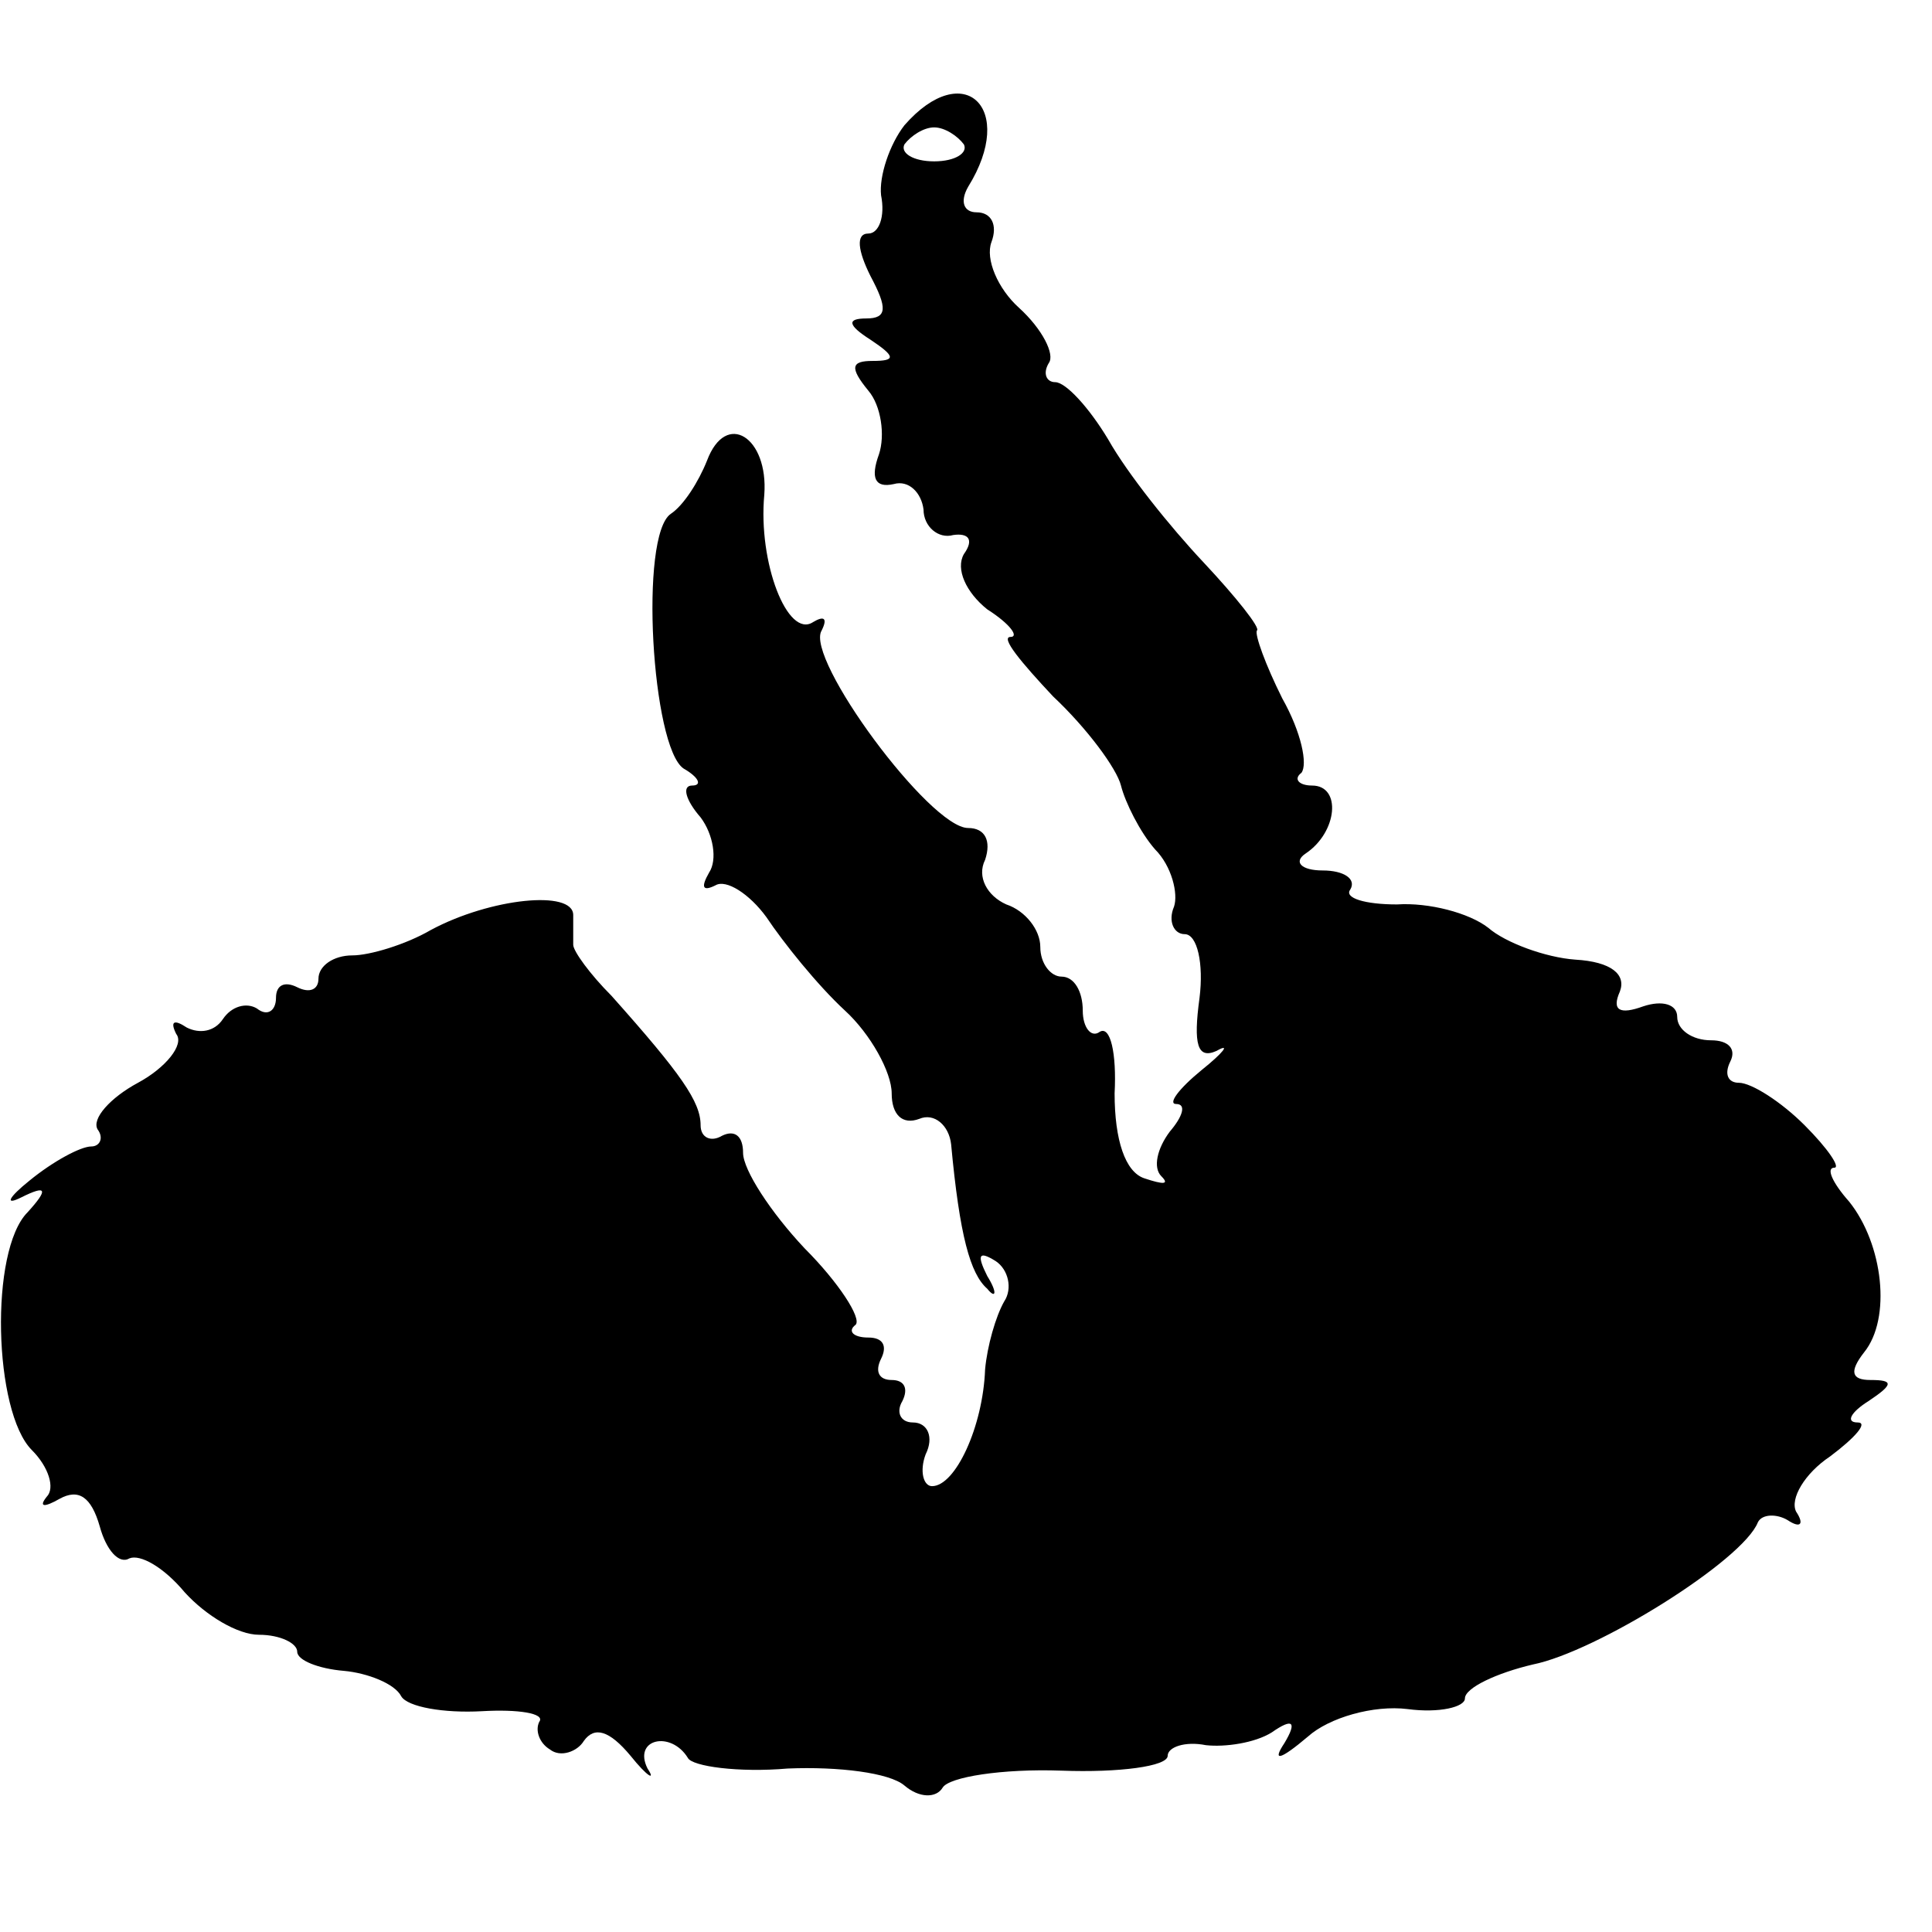 <?xml version="1.0" standalone="no"?>
<!DOCTYPE svg PUBLIC "-//W3C//DTD SVG 20010904//EN"
 "http://www.w3.org/TR/2001/REC-SVG-20010904/DTD/svg10.dtd">
<svg version="1.0" xmlns="http://www.w3.org/2000/svg"
 width="91pt" height="91pt" viewBox="0 0 91 91"
 preserveAspectRatio="xMidYMid meet">
<g transform="translate(0,91) scale(0.1,-0.1)"
fill="#000000" stroke="none">
<path d="M426 851 c-7 -9 -12 -24 -11 -33 2 -10 -1 -18 -6 -18 -6 0 -5 -8 1
-20 8 -15 8 -20 -2 -20 -9 0 -9 -3 2 -10 12 -8 12 -10 1 -10 -10 0 -11 -3 -2
-14 6 -7 8 -21 5 -30 -4 -11 -2 -16 7 -14 7 2 13 -4 14 -12 0 -8 7 -14 14 -12
7 1 10 -2 5 -9 -4 -7 1 -18 11 -26 11 -7 15 -13 11 -13 -5 0 5 -12 20 -28 16
-15 30 -34 32 -42 2 -8 9 -22 16 -30 8 -8 11 -21 9 -27 -3 -7 0 -13 5 -13 6 0
9 -14 7 -30 -3 -22 -1 -29 8 -25 7 4 3 -1 -7 -9 -11 -9 -16 -16 -12 -16 5 0 3
-6 -3 -13 -6 -8 -8 -17 -4 -21 4 -4 1 -4 -8 -1 -9 3 -14 18 -14 40 1 19 -2 32
-7 29 -4 -3 -8 2 -8 10 0 9 -4 16 -10 16 -5 0 -10 6 -10 14 0 8 -7 17 -16 20
-9 4 -14 13 -10 21 3 9 0 15 -8 15 -18 0 -77 80 -69 93 3 6 1 7 -4 4 -12 -8
-26 28 -23 60 2 27 -18 40 -27 16 -4 -10 -11 -21 -17 -25 -15 -10 -9 -110 6
-120 7 -4 9 -8 4 -8 -5 0 -3 -7 4 -15 6 -8 8 -20 4 -26 -4 -7 -3 -9 3 -6 5 3
16 -4 24 -15 8 -12 24 -32 37 -44 12 -11 22 -29 22 -39 0 -10 5 -15 13 -12 7
3 14 -3 15 -12 4 -43 9 -61 17 -68 4 -5 5 -2 0 6 -5 10 -4 12 4 7 6 -4 8 -13
4 -19 -4 -7 -8 -21 -9 -32 -1 -27 -14 -55 -25 -55 -4 0 -6 7 -3 15 4 8 1 15
-6 15 -6 0 -8 5 -5 10 3 6 1 10 -5 10 -6 0 -8 4 -5 10 3 6 1 10 -6 10 -7 0
-10 3 -6 6 3 3 -8 20 -24 36 -16 17 -29 37 -29 45 0 8 -4 11 -10 8 -5 -3 -10
-1 -10 5 0 11 -9 24 -42 61 -10 10 -18 21 -18 24 0 3 0 9 0 14 0 12 -39 8 -67
-7 -12 -7 -29 -12 -37 -12 -9 0 -16 -5 -16 -11 0 -5 -4 -7 -10 -4 -6 3 -10 1
-10 -5 0 -6 -4 -9 -9 -5 -5 3 -12 1 -16 -5 -4 -6 -11 -7 -17 -4 -6 4 -8 3 -5
-3 4 -5 -5 -16 -18 -23 -13 -7 -22 -17 -19 -22 3 -4 1 -8 -3 -8 -5 0 -18 -7
-29 -16 -10 -8 -12 -12 -4 -8 12 6 13 4 3 -7 -18 -18 -16 -94 2 -112 8 -8 11
-18 7 -22 -4 -5 -1 -5 6 -1 9 5 15 1 19 -13 3 -11 9 -18 14 -15 5 2 16 -4 26
-16 10 -11 25 -20 35 -20 10 0 18 -4 18 -8 0 -4 10 -8 22 -9 11 -1 24 -6 27
-12 3 -5 20 -8 38 -7 17 1 30 -1 27 -5 -2 -4 0 -10 5 -13 5 -4 13 -1 16 4 5 7
12 5 22 -7 8 -10 12 -12 8 -6 -7 14 11 18 19 5 2 -4 24 -7 47 -5 24 1 48 -2
55 -8 7 -6 15 -6 18 -1 3 5 28 9 56 8 27 -1 50 2 50 7 0 4 8 7 18 5 9 -1 23 1
31 6 10 7 12 5 6 -5 -6 -9 -2 -8 11 3 10 9 31 15 47 13 15 -2 27 1 27 5 0 5
15 12 32 16 30 6 99 49 106 67 2 4 9 4 14 1 6 -4 8 -2 4 4 -3 6 4 18 16 26 12
9 18 16 13 16 -6 0 -3 5 5 10 12 8 12 10 1 10 -9 0 -10 4 -3 13 13 16 9 51 -7
71 -8 9 -11 16 -7 16 3 0 -3 9 -14 20 -11 11 -25 20 -31 20 -5 0 -7 4 -4 10 3
6 -1 10 -9 10 -9 0 -16 5 -16 11 0 6 -7 8 -16 5 -11 -4 -15 -2 -11 7 3 8 -4
14 -21 15 -14 1 -33 8 -41 15 -9 7 -28 12 -43 11 -15 0 -25 3 -22 7 3 5 -3 9
-13 9 -10 0 -14 4 -8 8 15 10 17 32 3 32 -6 0 -9 3 -5 6 3 4 0 19 -9 35 -8 16
-13 30 -12 32 2 1 -10 16 -25 32 -16 17 -36 42 -45 58 -9 15 -20 27 -25 27 -4
0 -6 4 -3 9 3 4 -3 16 -14 26 -10 9 -16 23 -13 31 3 8 0 14 -7 14 -6 0 -8 5
-4 12 23 37 -2 61 -30 29z m28 -9 c2 -4 -4 -8 -14 -8 -10 0 -16 4 -14 8 3 4 9
8 14 8 5 0 11 -4 14 -8z"/>
</g>
</svg>
